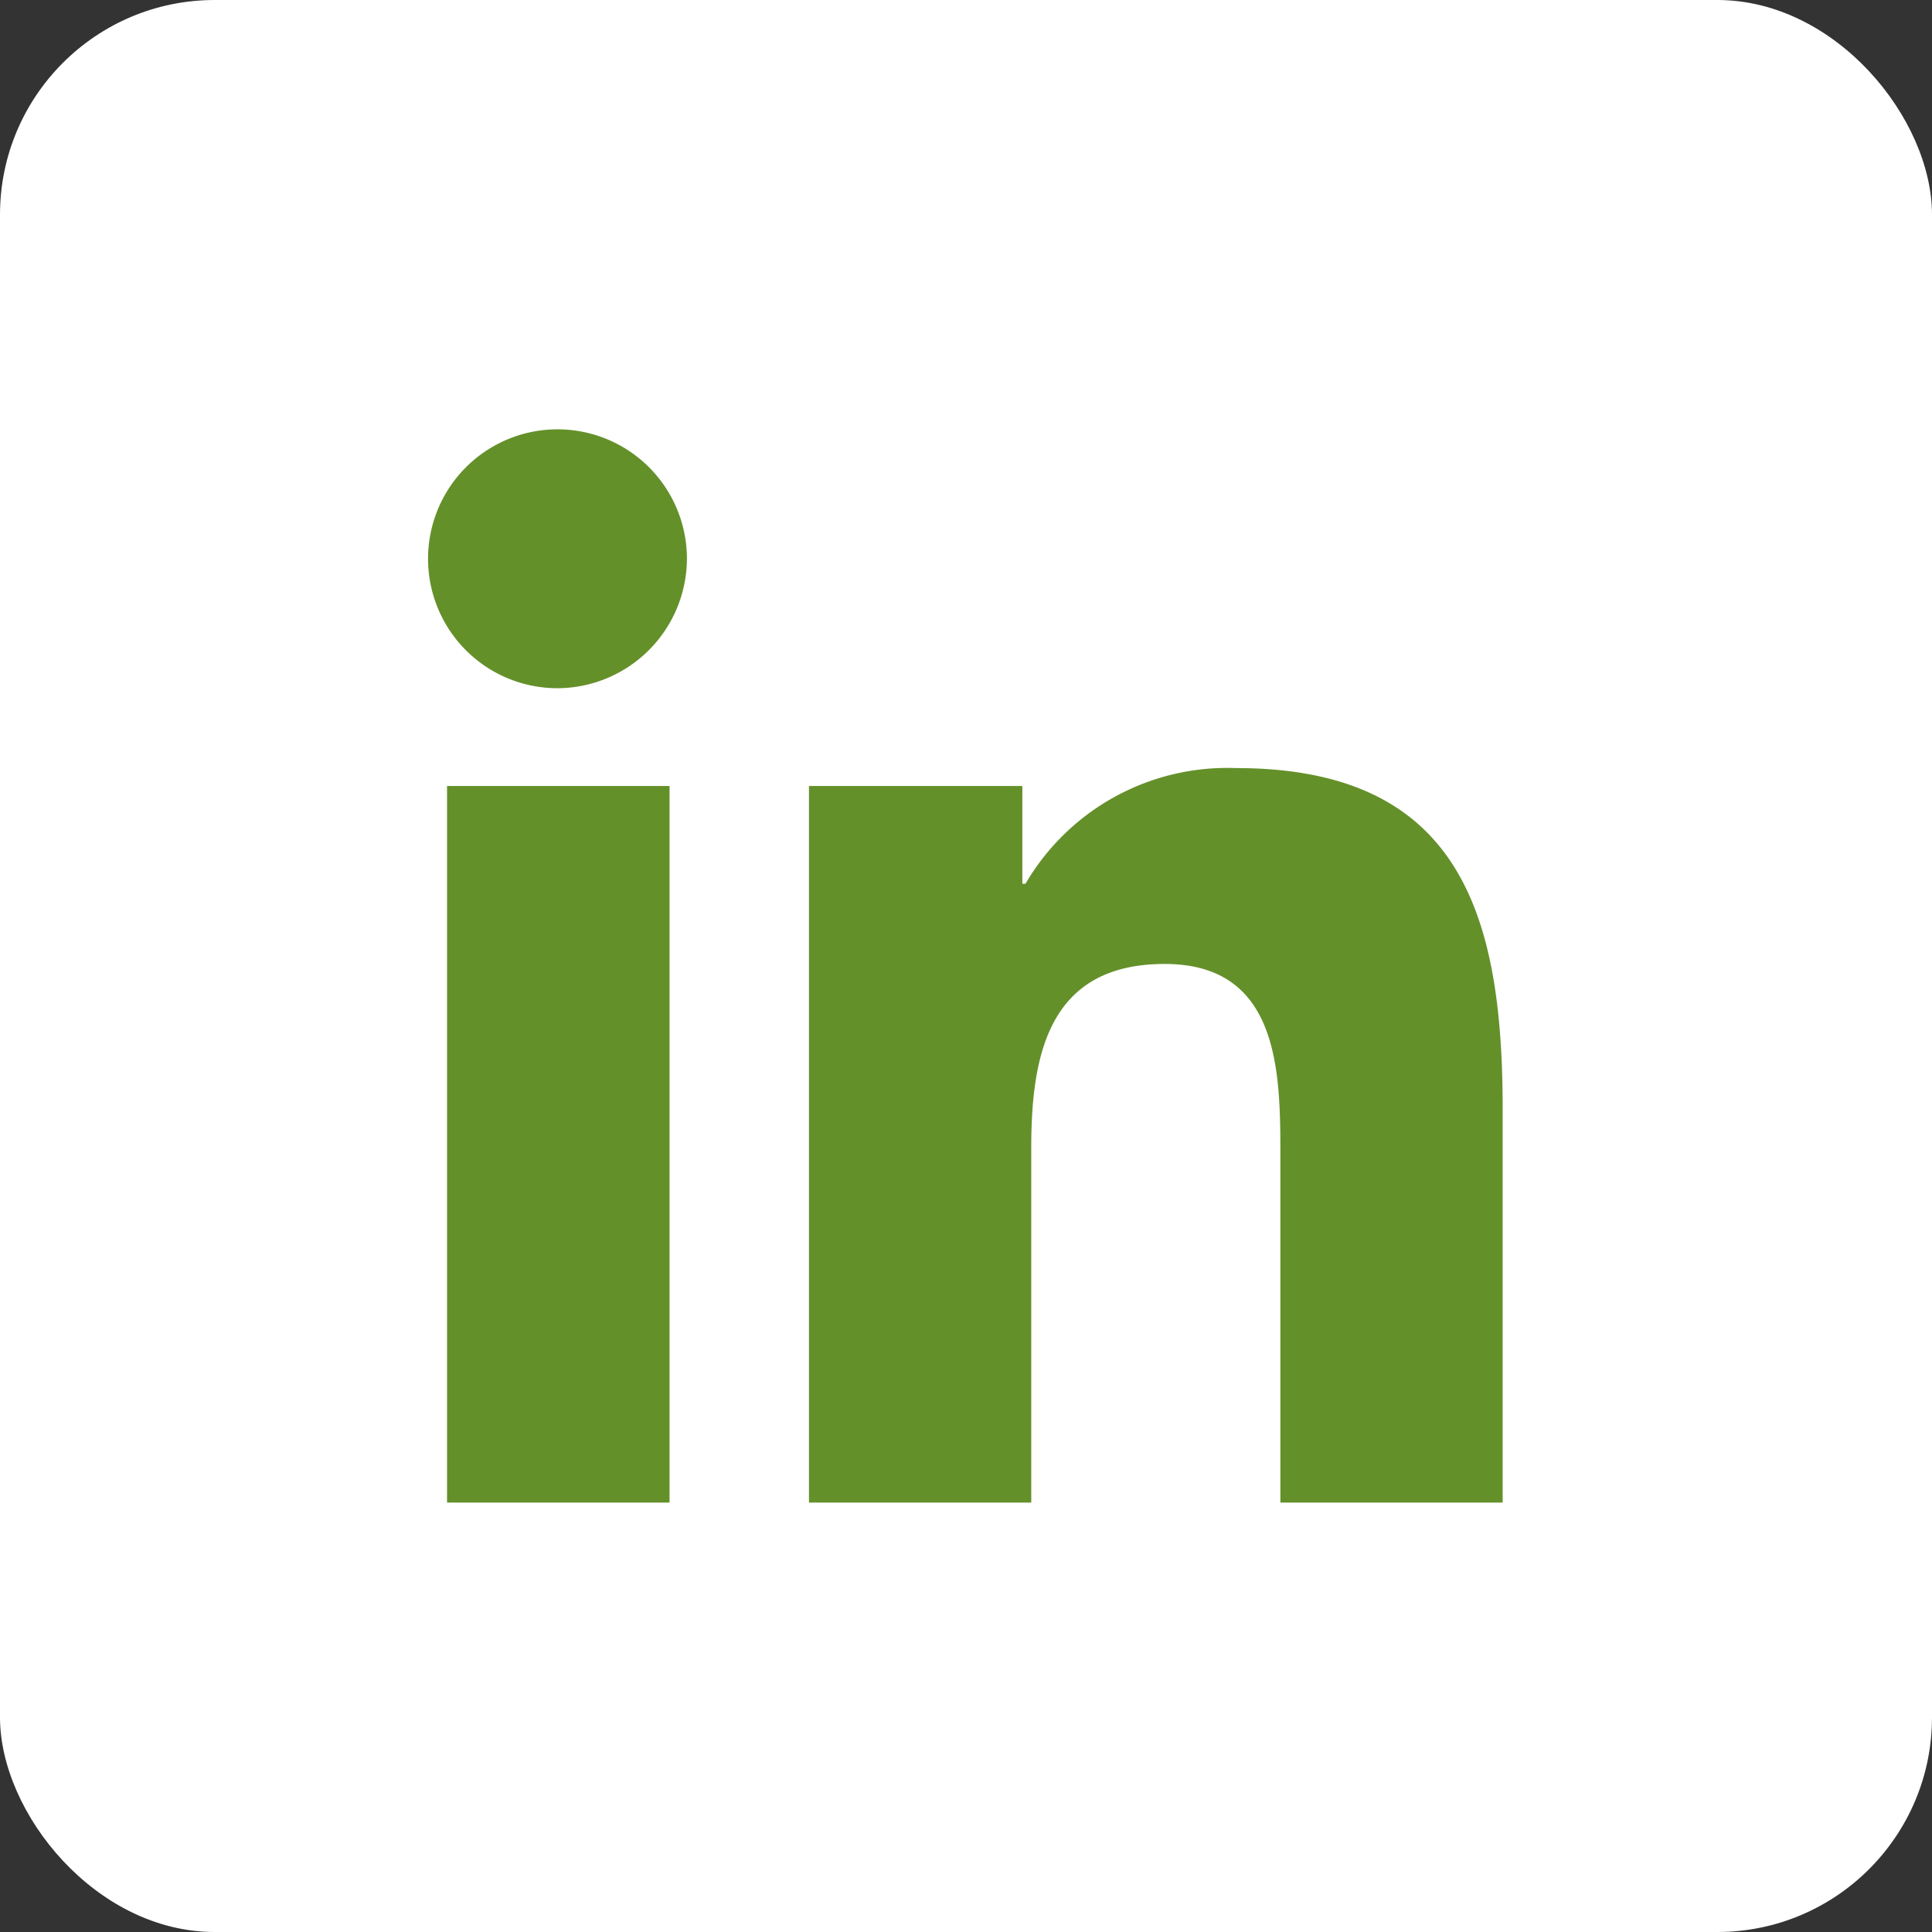 <svg xmlns="http://www.w3.org/2000/svg" width="18" height="18" viewBox="0 0 18 18"><rect x="0" y="0" width="18" height="18" fill="#333333" stroke="none"/><defs><style>.a{fill:#fff;}.b{fill:#64902a;}</style></defs><g transform="translate(6228 -11689)"><rect class="a" width="18" height="18" rx="2" transform="translate(-6228 11689)"/><path class="b" d="M2.238,10H.165V3.324H2.238ZM1.2,2.413A1.206,1.206,0,1,1,2.4,1.2,1.211,1.211,0,0,1,1.2,2.413ZM10,10H7.929V6.75c0-.775-.016-1.768-1.078-1.768-1.078,0-1.243.842-1.243,1.712V10H3.537V3.324H5.525v.911h.029A2.178,2.178,0,0,1,7.516,3.157C9.614,3.157,10,4.538,10,6.333V10Z" transform="translate(-6224 11692.999)"/></g></svg>